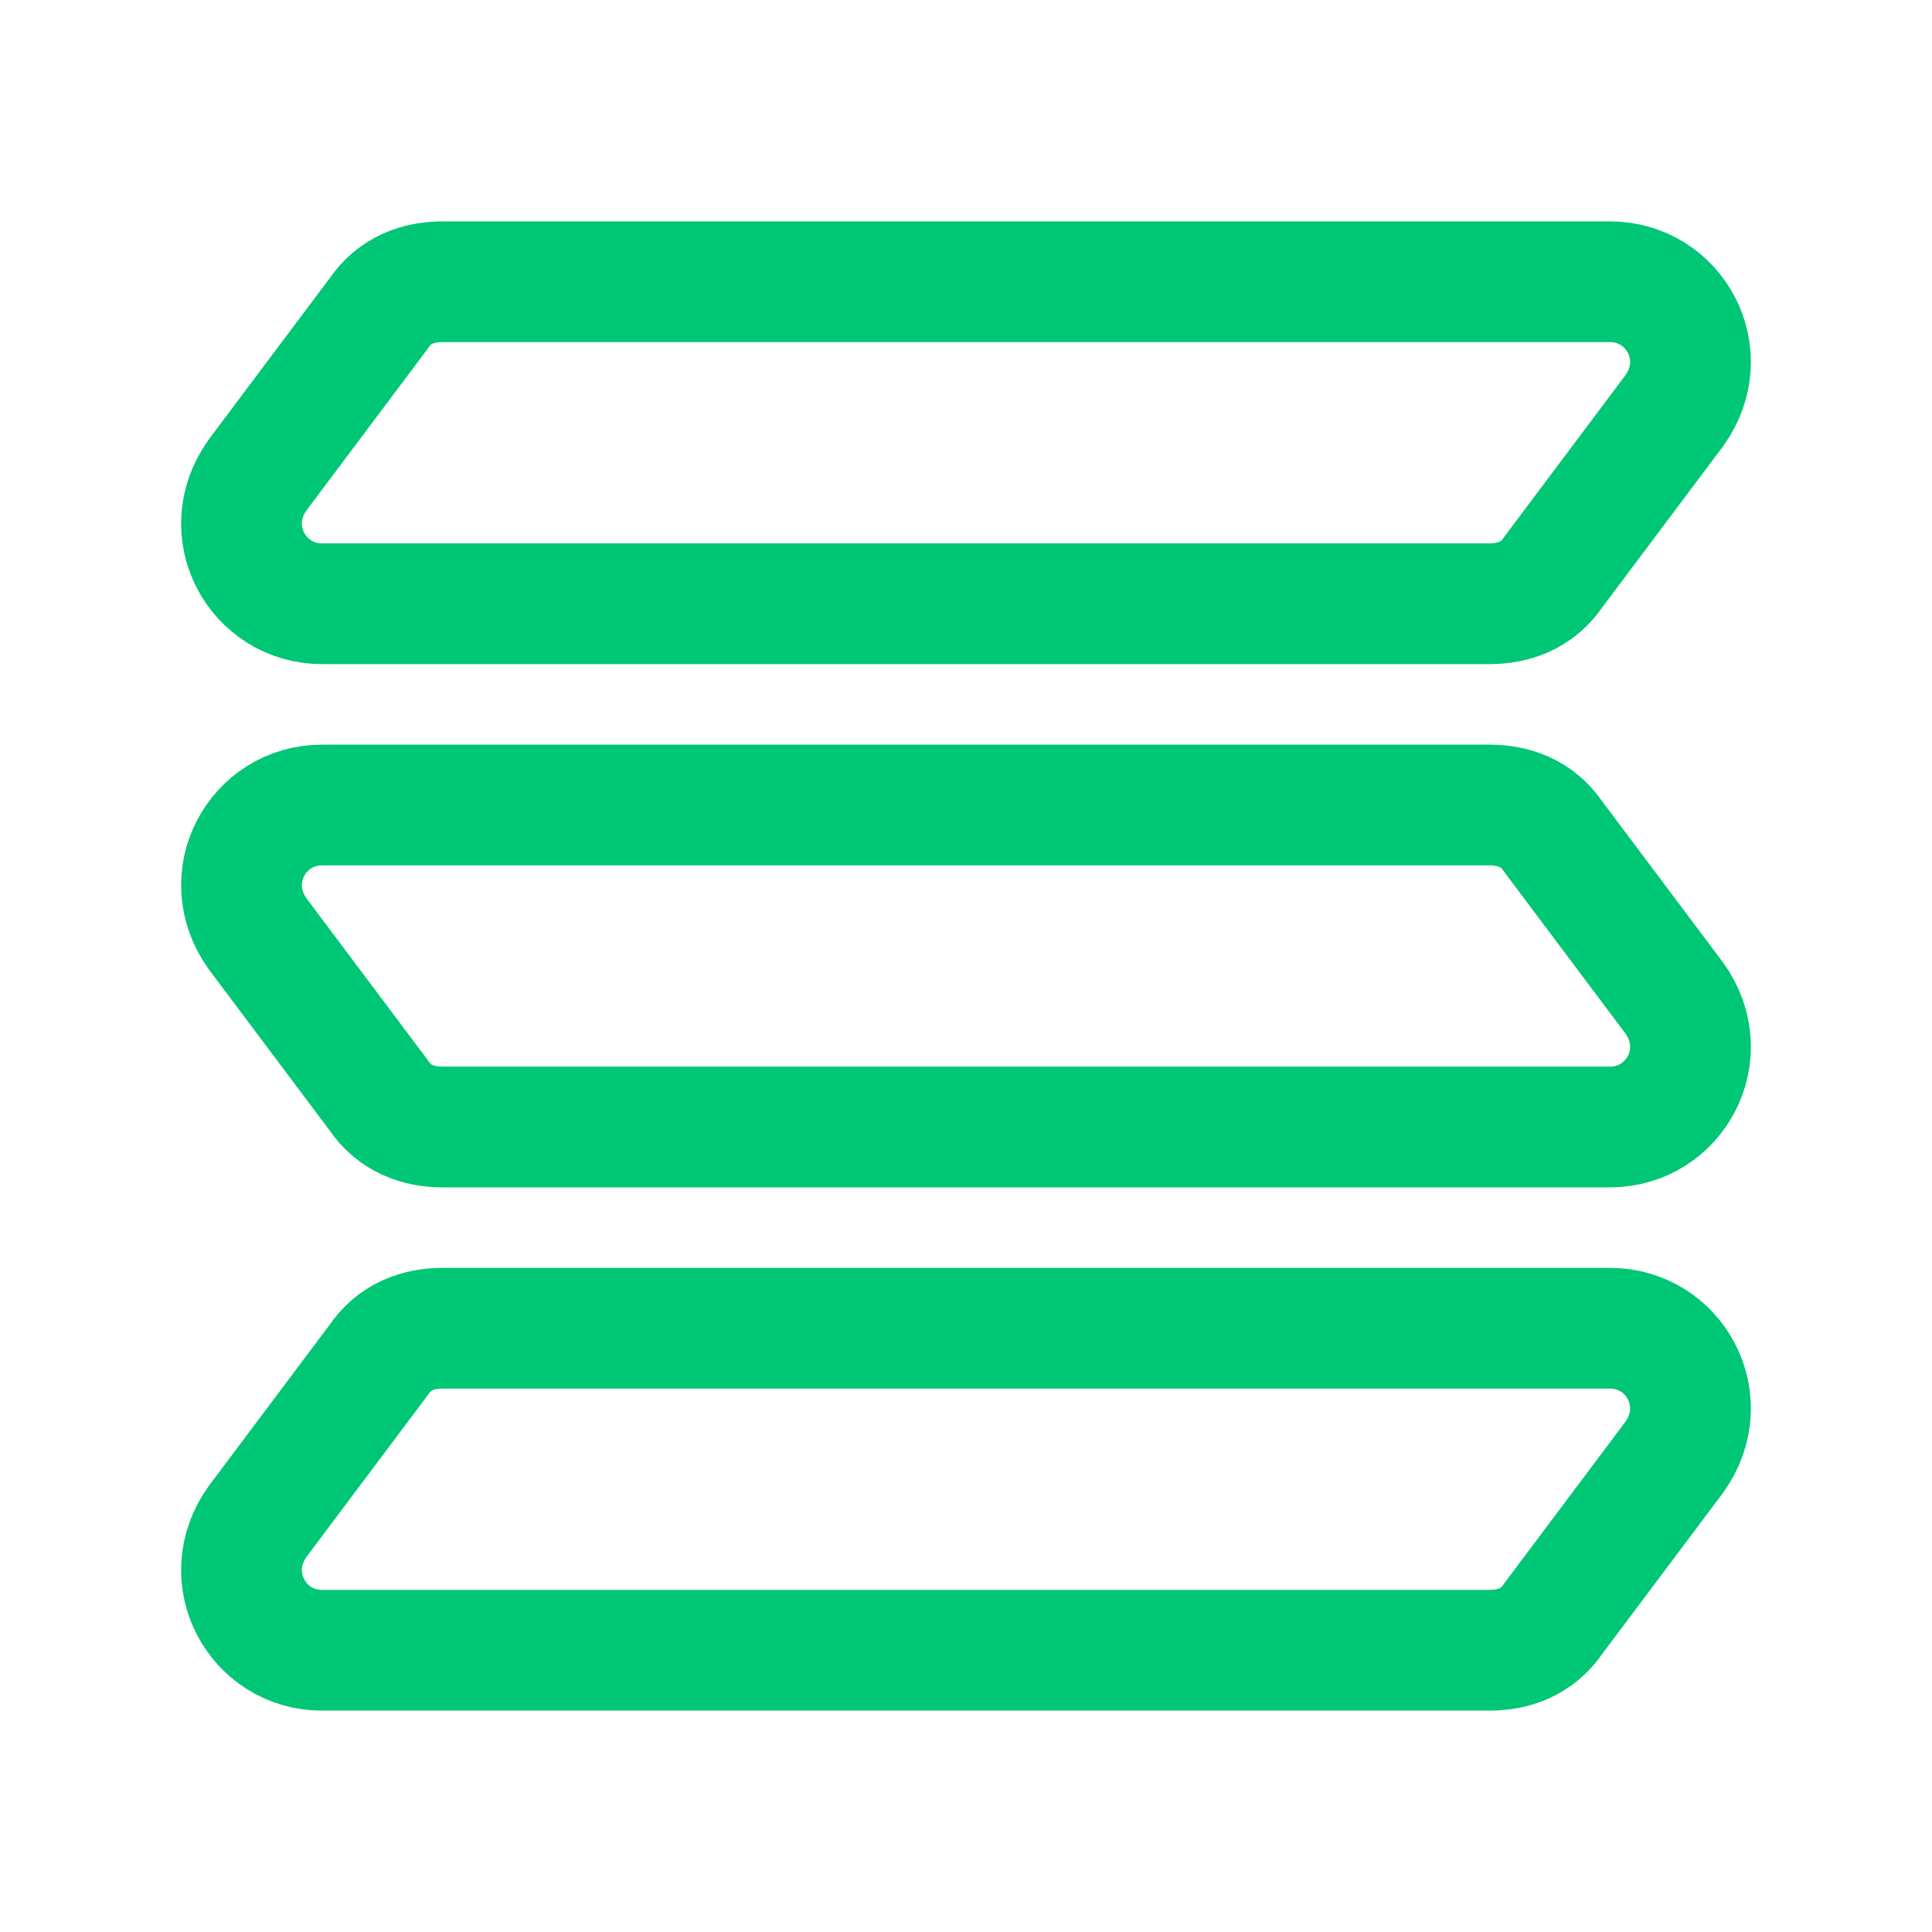 <svg width="24" height="24" viewBox="0 0 24 24" fill="none" xmlns="http://www.w3.org/2000/svg">
<path d="M20 3.5H5.5C5.2 3.5 4.9 3.6 4.7 3.9L3.2 5.9C2.7 6.6 3.2 7.5 4 7.5H18.5C18.8 7.5 19.1 7.4 19.3 7.1L20.8 5.1C21.3 4.4 20.8 3.5 20 3.5Z" stroke="#00C775" stroke-width="1.5" stroke-miterlimit="10"/>
<path d="M4 10H18.5C18.8 10 19.1 10.1 19.3 10.4L20.8 12.4C21.3 13.1 20.8 14 20 14H5.5C5.2 14 4.9 13.9 4.7 13.6L3.2 11.6C2.7 10.9 3.2 10 4 10Z" stroke="#00C775" stroke-width="1.5" stroke-miterlimit="10"/>
<path d="M20 16.5H5.5C5.2 16.5 4.9 16.6 4.7 16.9L3.2 18.9C2.7 19.6 3.2 20.5 4 20.5H18.5C18.8 20.5 19.1 20.4 19.3 20.1L20.8 18.1C21.3 17.4 20.8 16.5 20 16.5Z" stroke="#00C775" stroke-width="1.5" stroke-miterlimit="10"/>
</svg>
